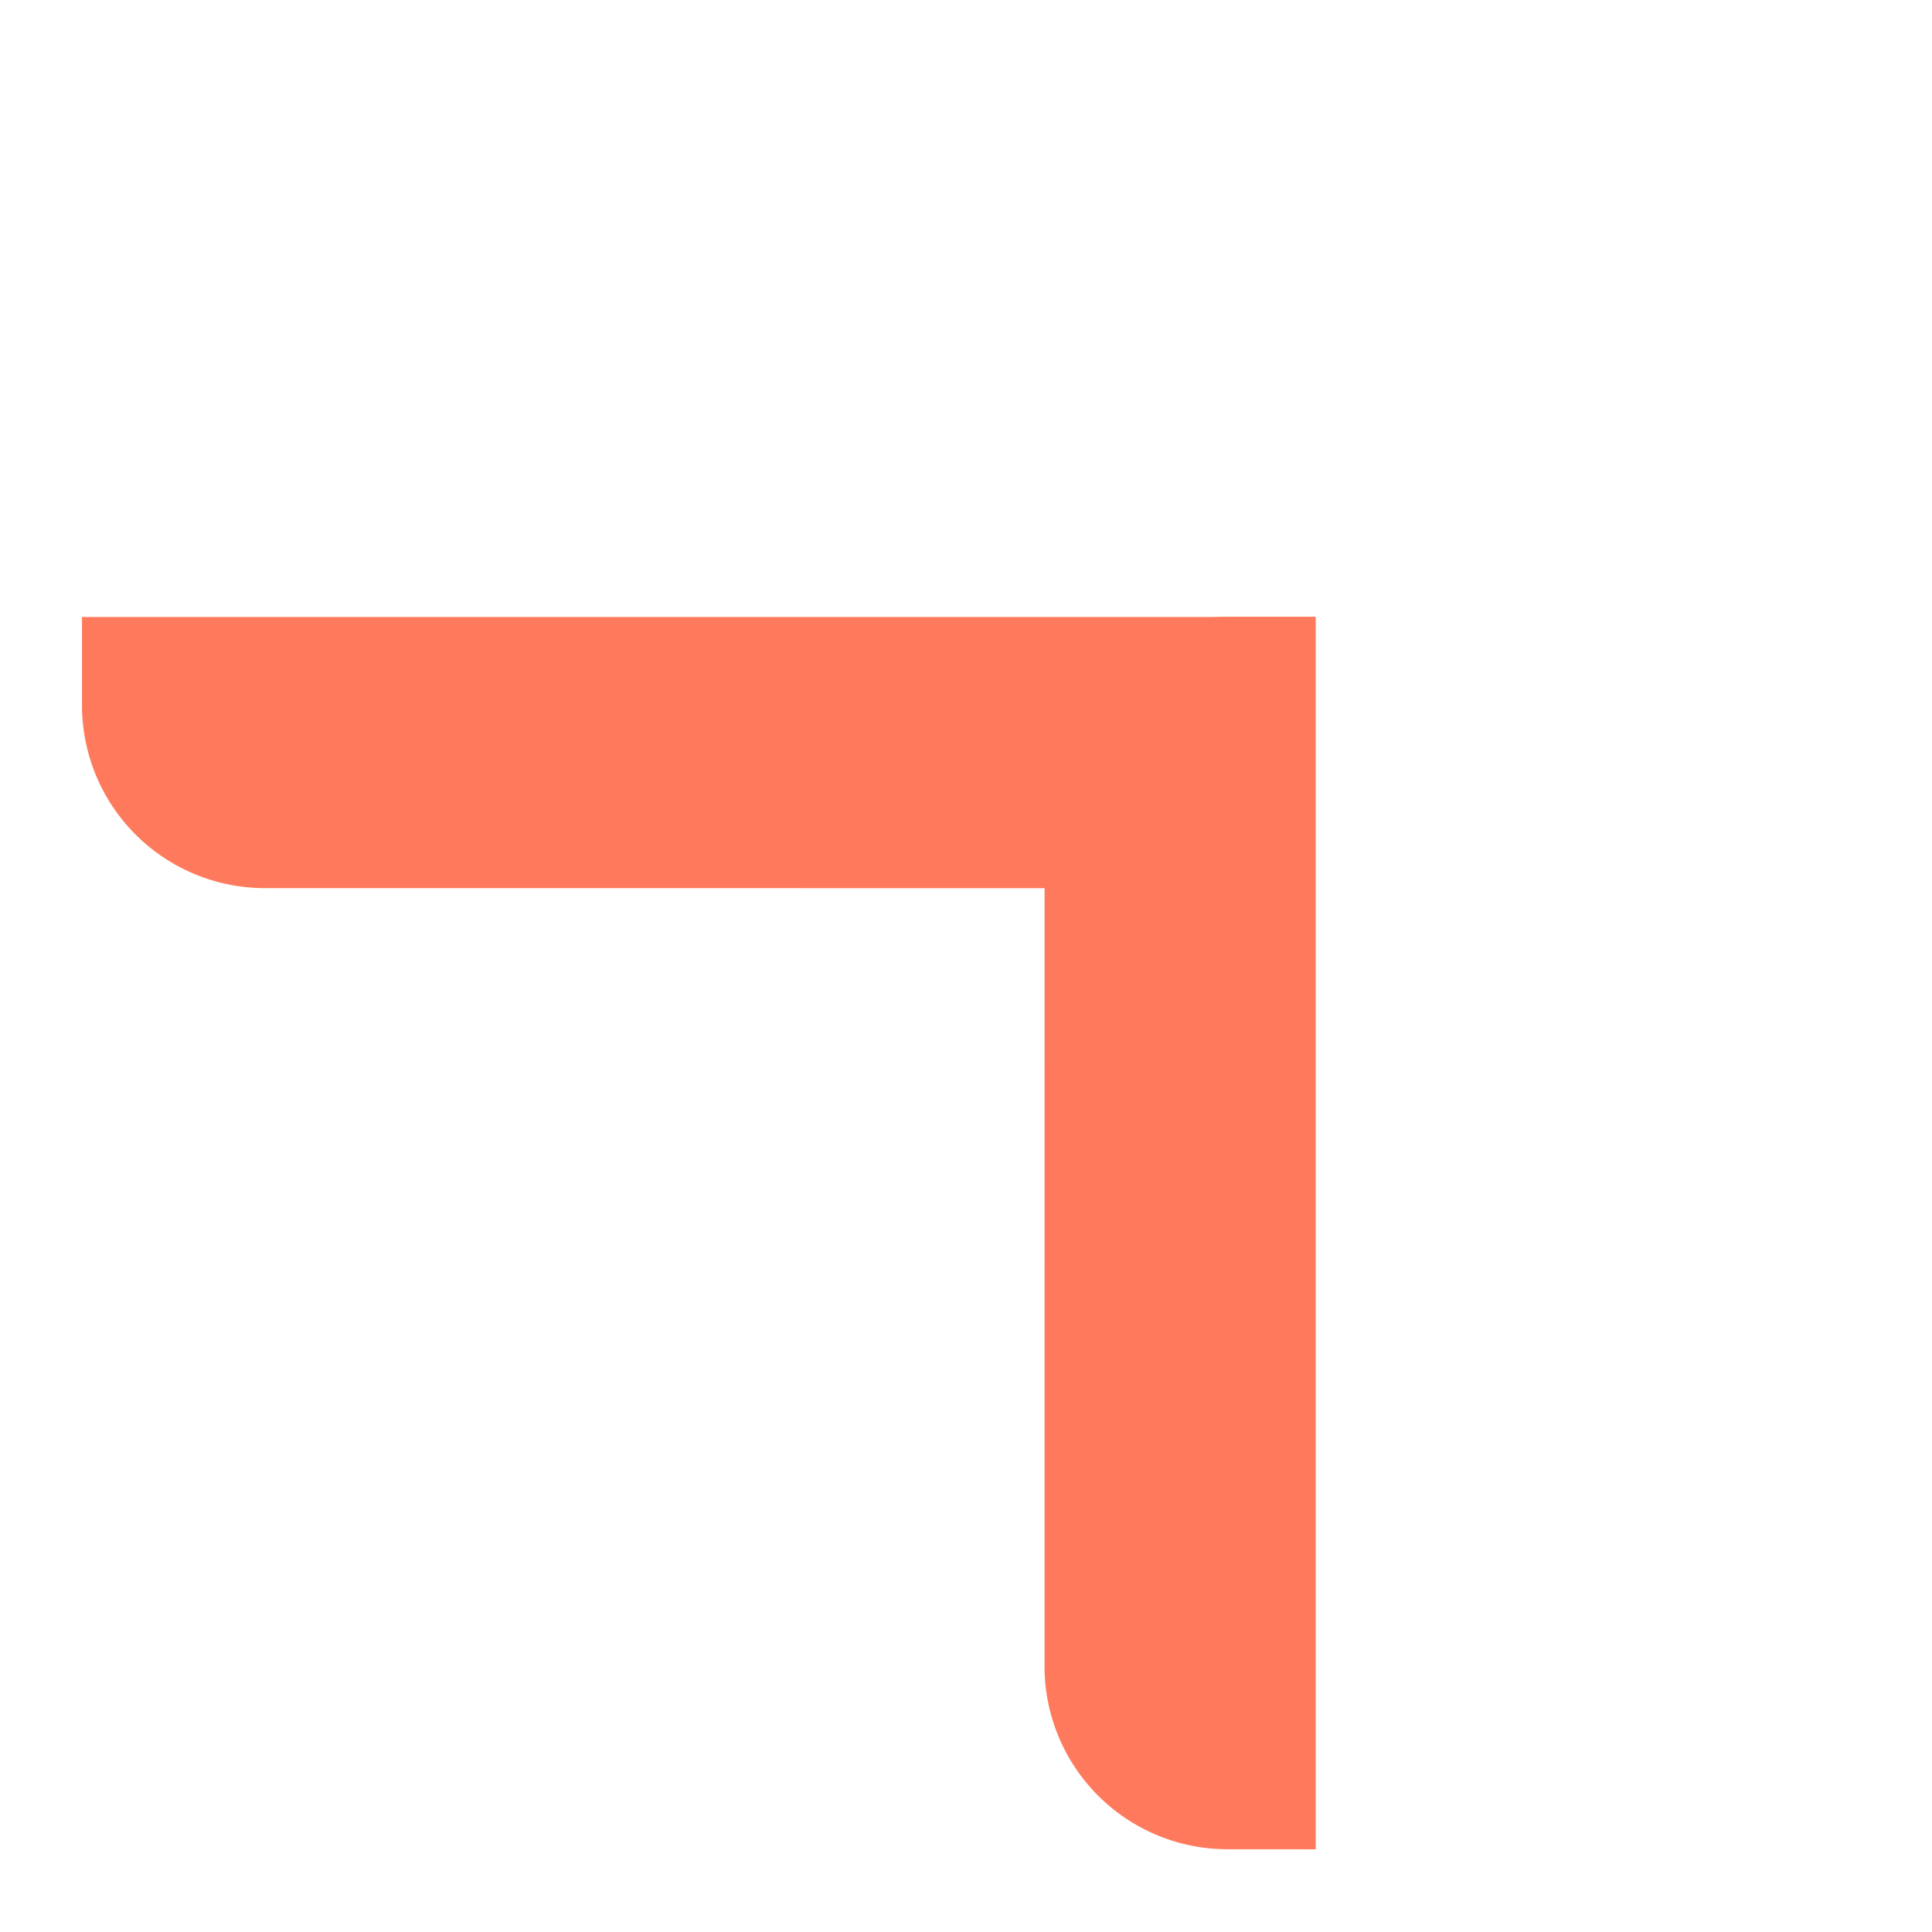<svg xmlns="http://www.w3.org/2000/svg" xmlns:xlink="http://www.w3.org/1999/xlink" width="51.037" height="51.037" viewBox="0 0 51.037 51.037">
  <defs>
    <clipPath id="clip-path">
      <rect id="Rectangle_171" data-name="Rectangle 171" width="26.113" height="46.065" fill="#ff7a5c"/>
    </clipPath>
  </defs>
  <g id="Group_551" data-name="Group 551" transform="translate(0 18.465) rotate(-45)" clip-path="url(#clip-path)">
    <path id="Path_293" data-name="Path 293" d="M26.085,23.022,3.063,0,1.416,1.647a4.832,4.832,0,0,0,0,6.835L17.6,24.669a4.833,4.833,0,0,0,6.836,0Z" transform="translate(0 0)" fill="#ff7a5c"/>
    <path id="Path_294" data-name="Path 294" d="M3.063,26.085,26.085,3.063,24.438,1.416a4.832,4.832,0,0,0-6.835,0L1.416,17.6a4.833,4.833,0,0,0,0,6.836Z" transform="translate(0.027 19.979)" fill="#ff7a5c"/>
  </g>
</svg>
